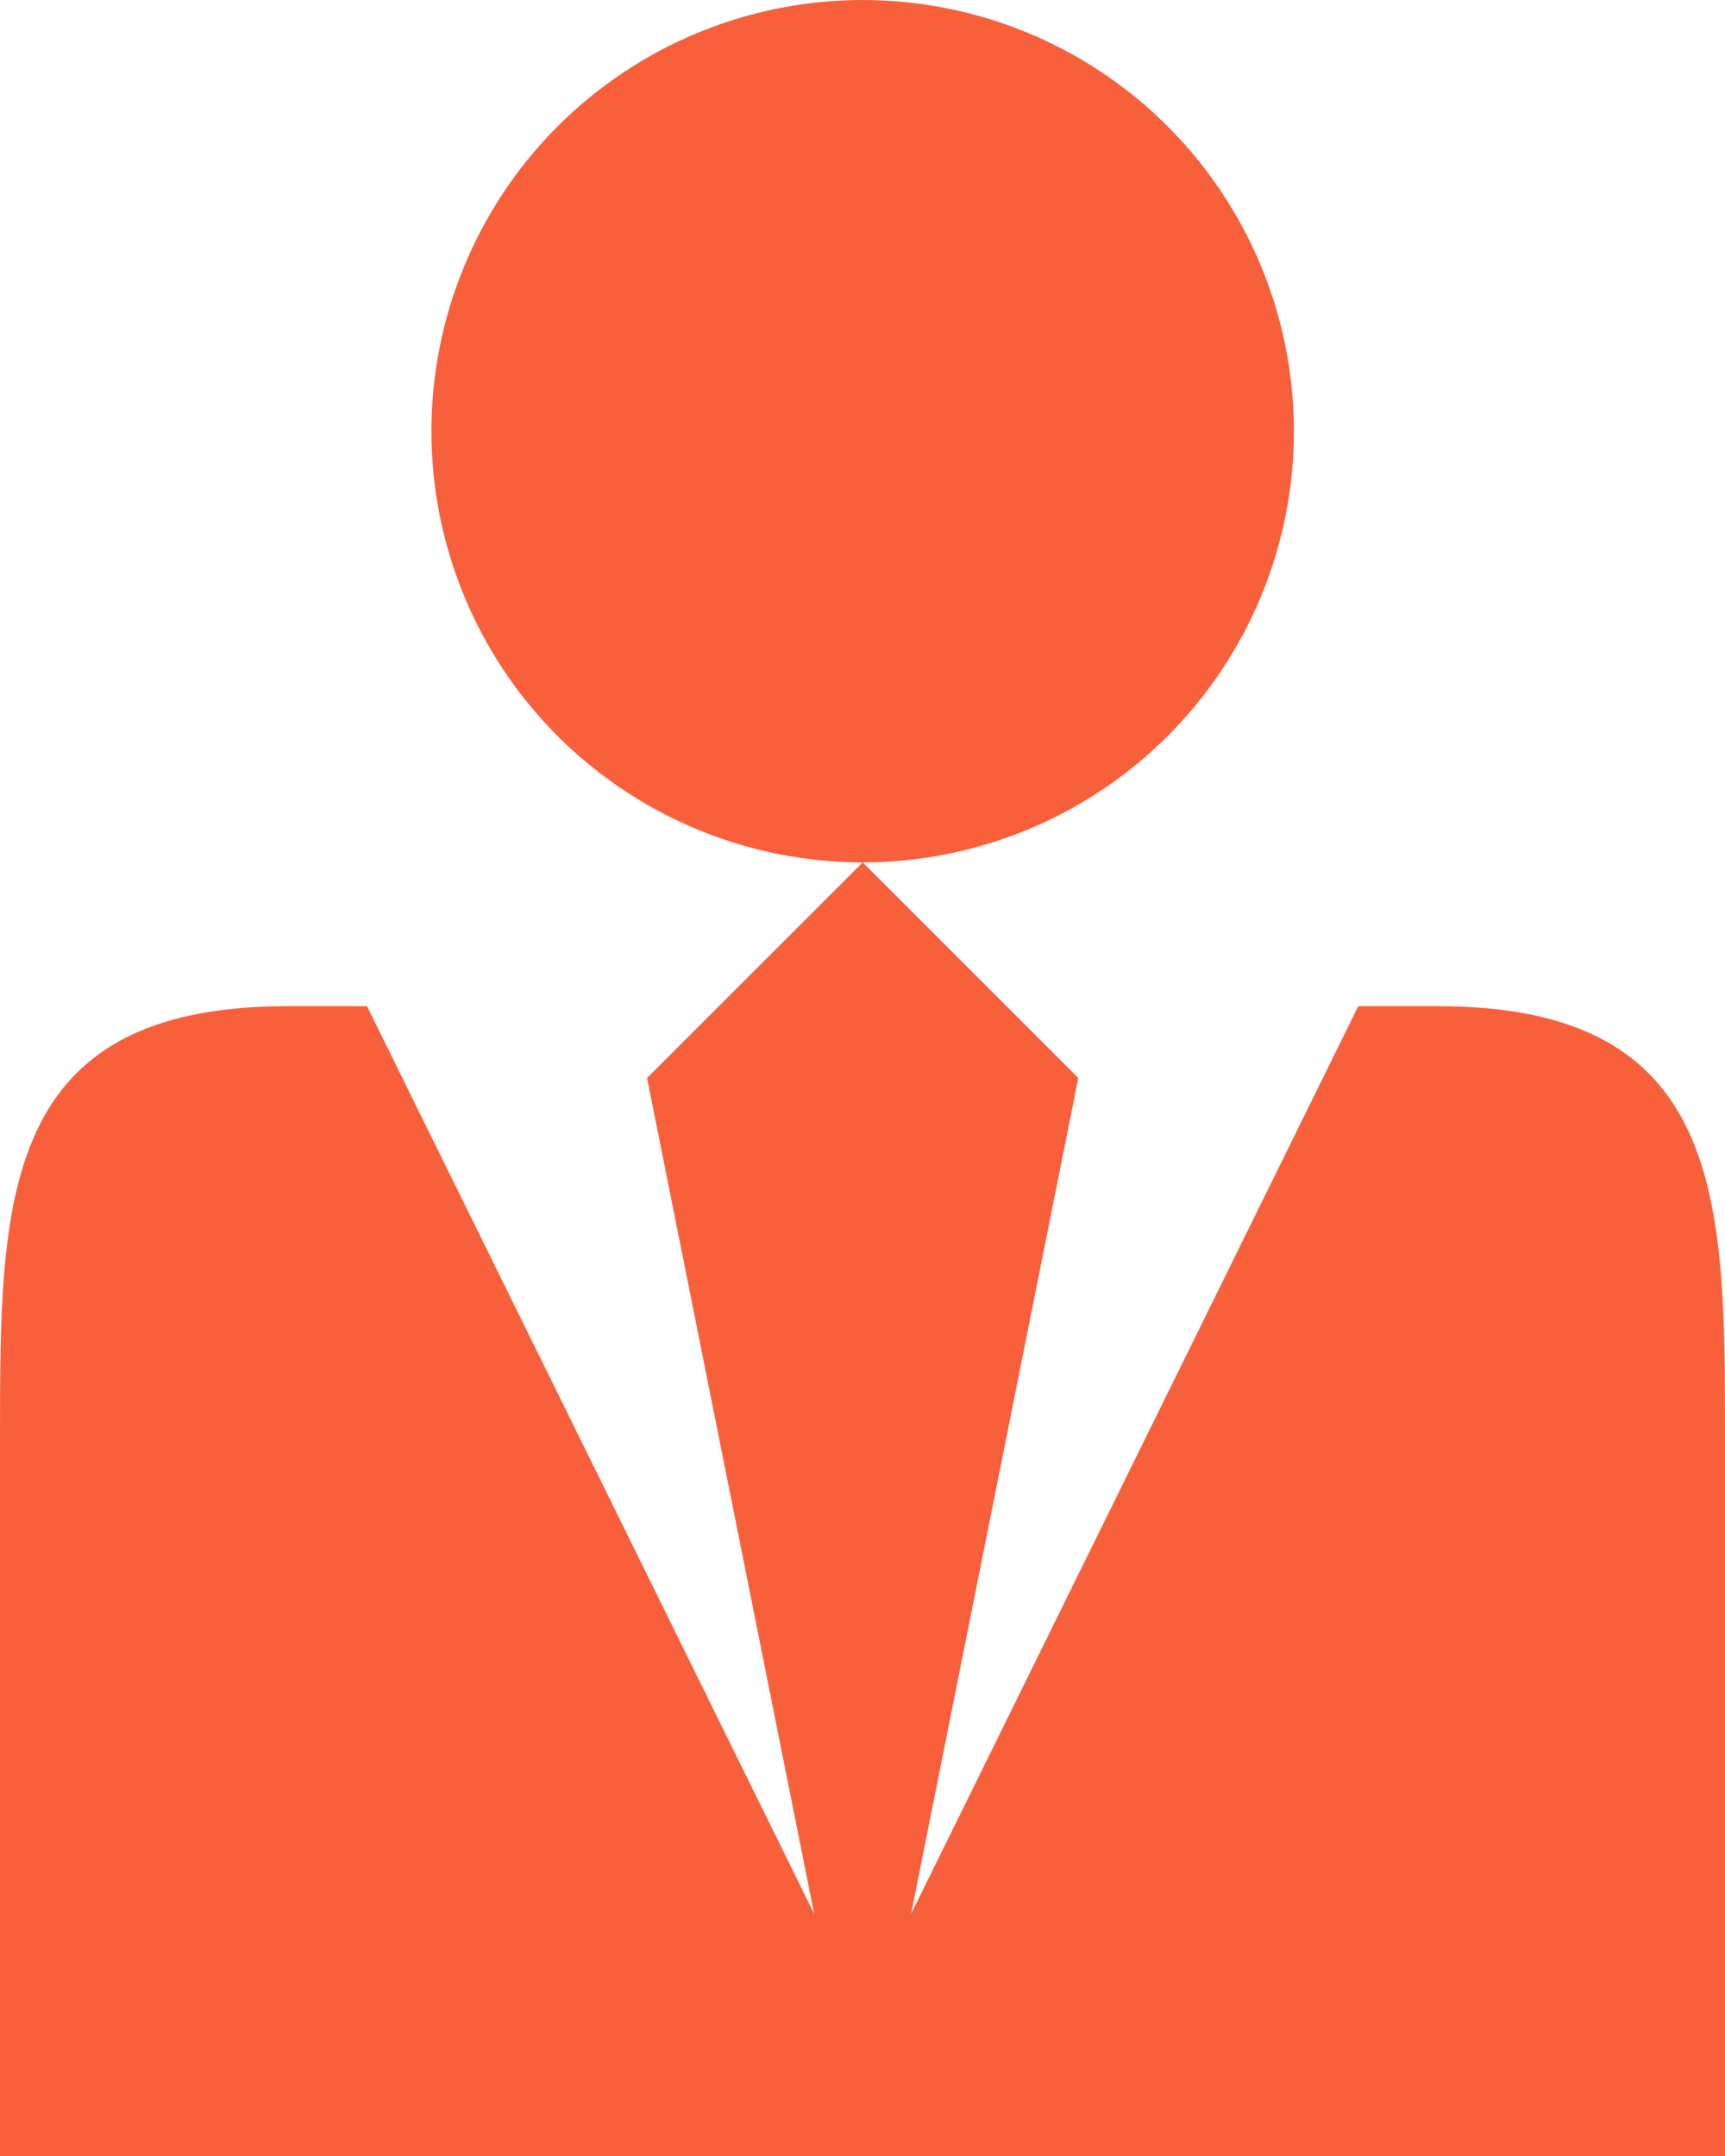<svg width="20" height="25" viewBox="0 0 20 25" fill="none" xmlns="http://www.w3.org/2000/svg">
<path d="M5.002 5C5.002 3.674 5.528 2.402 6.466 1.464C7.404 0.527 8.676 0 10.002 0C11.328 0 12.6 0.527 13.537 1.464C14.475 2.402 15.002 3.674 15.002 5C15.002 6.326 14.475 7.598 13.537 8.536C12.6 9.473 11.328 10 10.002 10C8.676 10 7.404 9.473 6.466 8.536C5.528 7.598 5.002 6.326 5.002 5V5ZM16.67 11.667H15.748L10.563 22.193L12.502 12.5L10.002 10L7.502 12.5L9.44 22.193L4.255 11.667H3.332C0 11.667 0 13.907 0 16.667V25H20V16.667C20 13.907 20 11.667 16.668 11.667H16.67Z" fill="#F8603C"/>
</svg>
